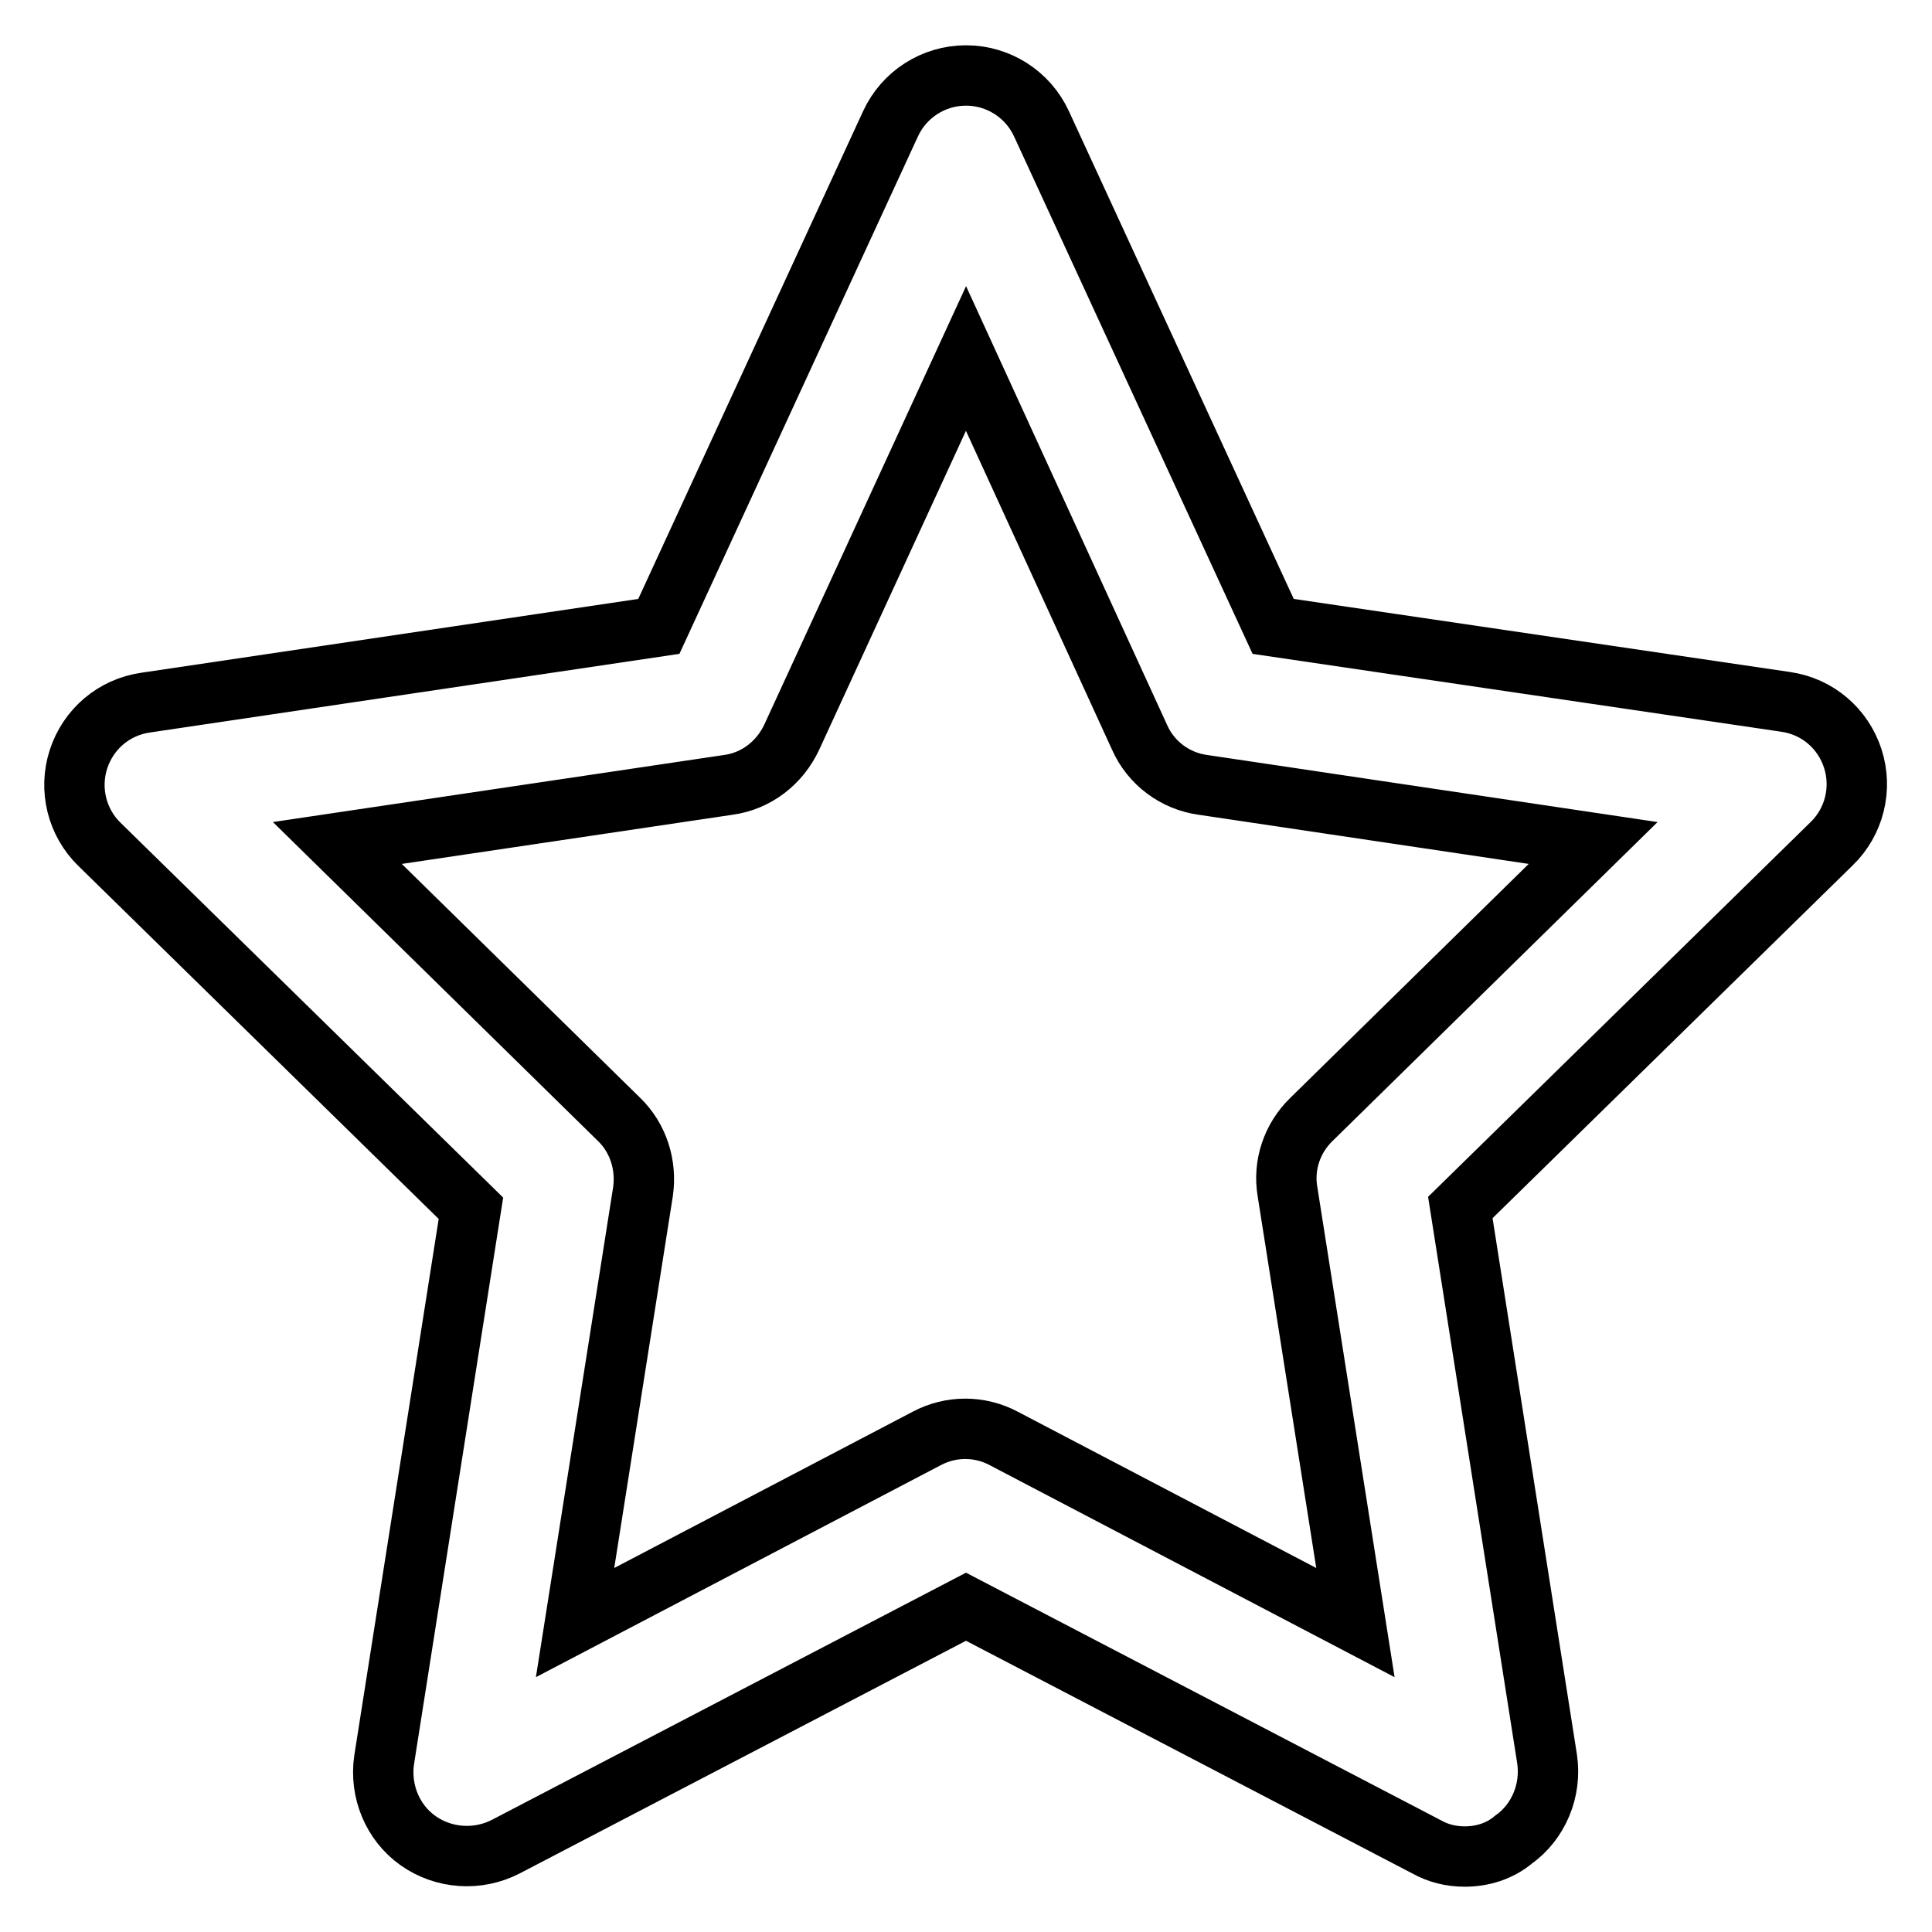 <?xml version="1.0" encoding="utf-8"?>
<!-- Svg Vector Icons : http://www.onlinewebfonts.com/icon -->
<!DOCTYPE svg PUBLIC "-//W3C//DTD SVG 1.1//EN" "http://www.w3.org/Graphics/SVG/1.1/DTD/svg11.dtd">
<svg version="1.1" xmlns="http://www.w3.org/2000/svg" xmlns:xlink="http://www.w3.org/1999/xlink" x="0px" y="0px" viewBox="0 0 256 256" enable-background="new 0 0 256 256" xml:space="preserve">
<g> <path stroke-width="8" fill-opacity="0" stroke="#000000"  d="M194.1,246c-1.8,0-3.5-0.4-5.1-1.3l-61-31.8l-61,31.8c-3.7,1.9-8.2,1.6-11.6-0.8c-3.4-2.4-5.1-6.6-4.5-10.7 l11.5-73.1l-49.2-48.2c-3-2.9-4.1-7.3-2.8-11.3c1.3-4,4.7-6.9,8.9-7.5L87.3,83L118,16.4c1.8-3.9,5.7-6.4,10-6.4 c4.3,0,8.2,2.5,10,6.4L168.7,83L236.6,93c4.2,0.6,7.6,3.5,8.9,7.5c1.3,4,0.2,8.4-2.8,11.3l-49.2,48.2l11.5,73.1 c0.6,4.1-1.1,8.3-4.5,10.7C198.7,245.3,196.4,246,194.1,246L194.1,246z M44.7,111.7L82,148.3c2.6,2.5,3.7,6.1,3.2,9.6l-9,57.1 l46.6-24.4c3.2-1.7,7-1.7,10.2,0l46.6,24.4l-9-57.1c-0.6-3.5,0.6-7.1,3.2-9.6l37.3-36.6l-51.7-7.7c-3.7-0.5-6.9-2.9-8.4-6.3 L128,47.5l-23.1,50.2c-1.6,3.4-4.7,5.8-8.4,6.3L44.7,111.7z"/></g>
</svg>